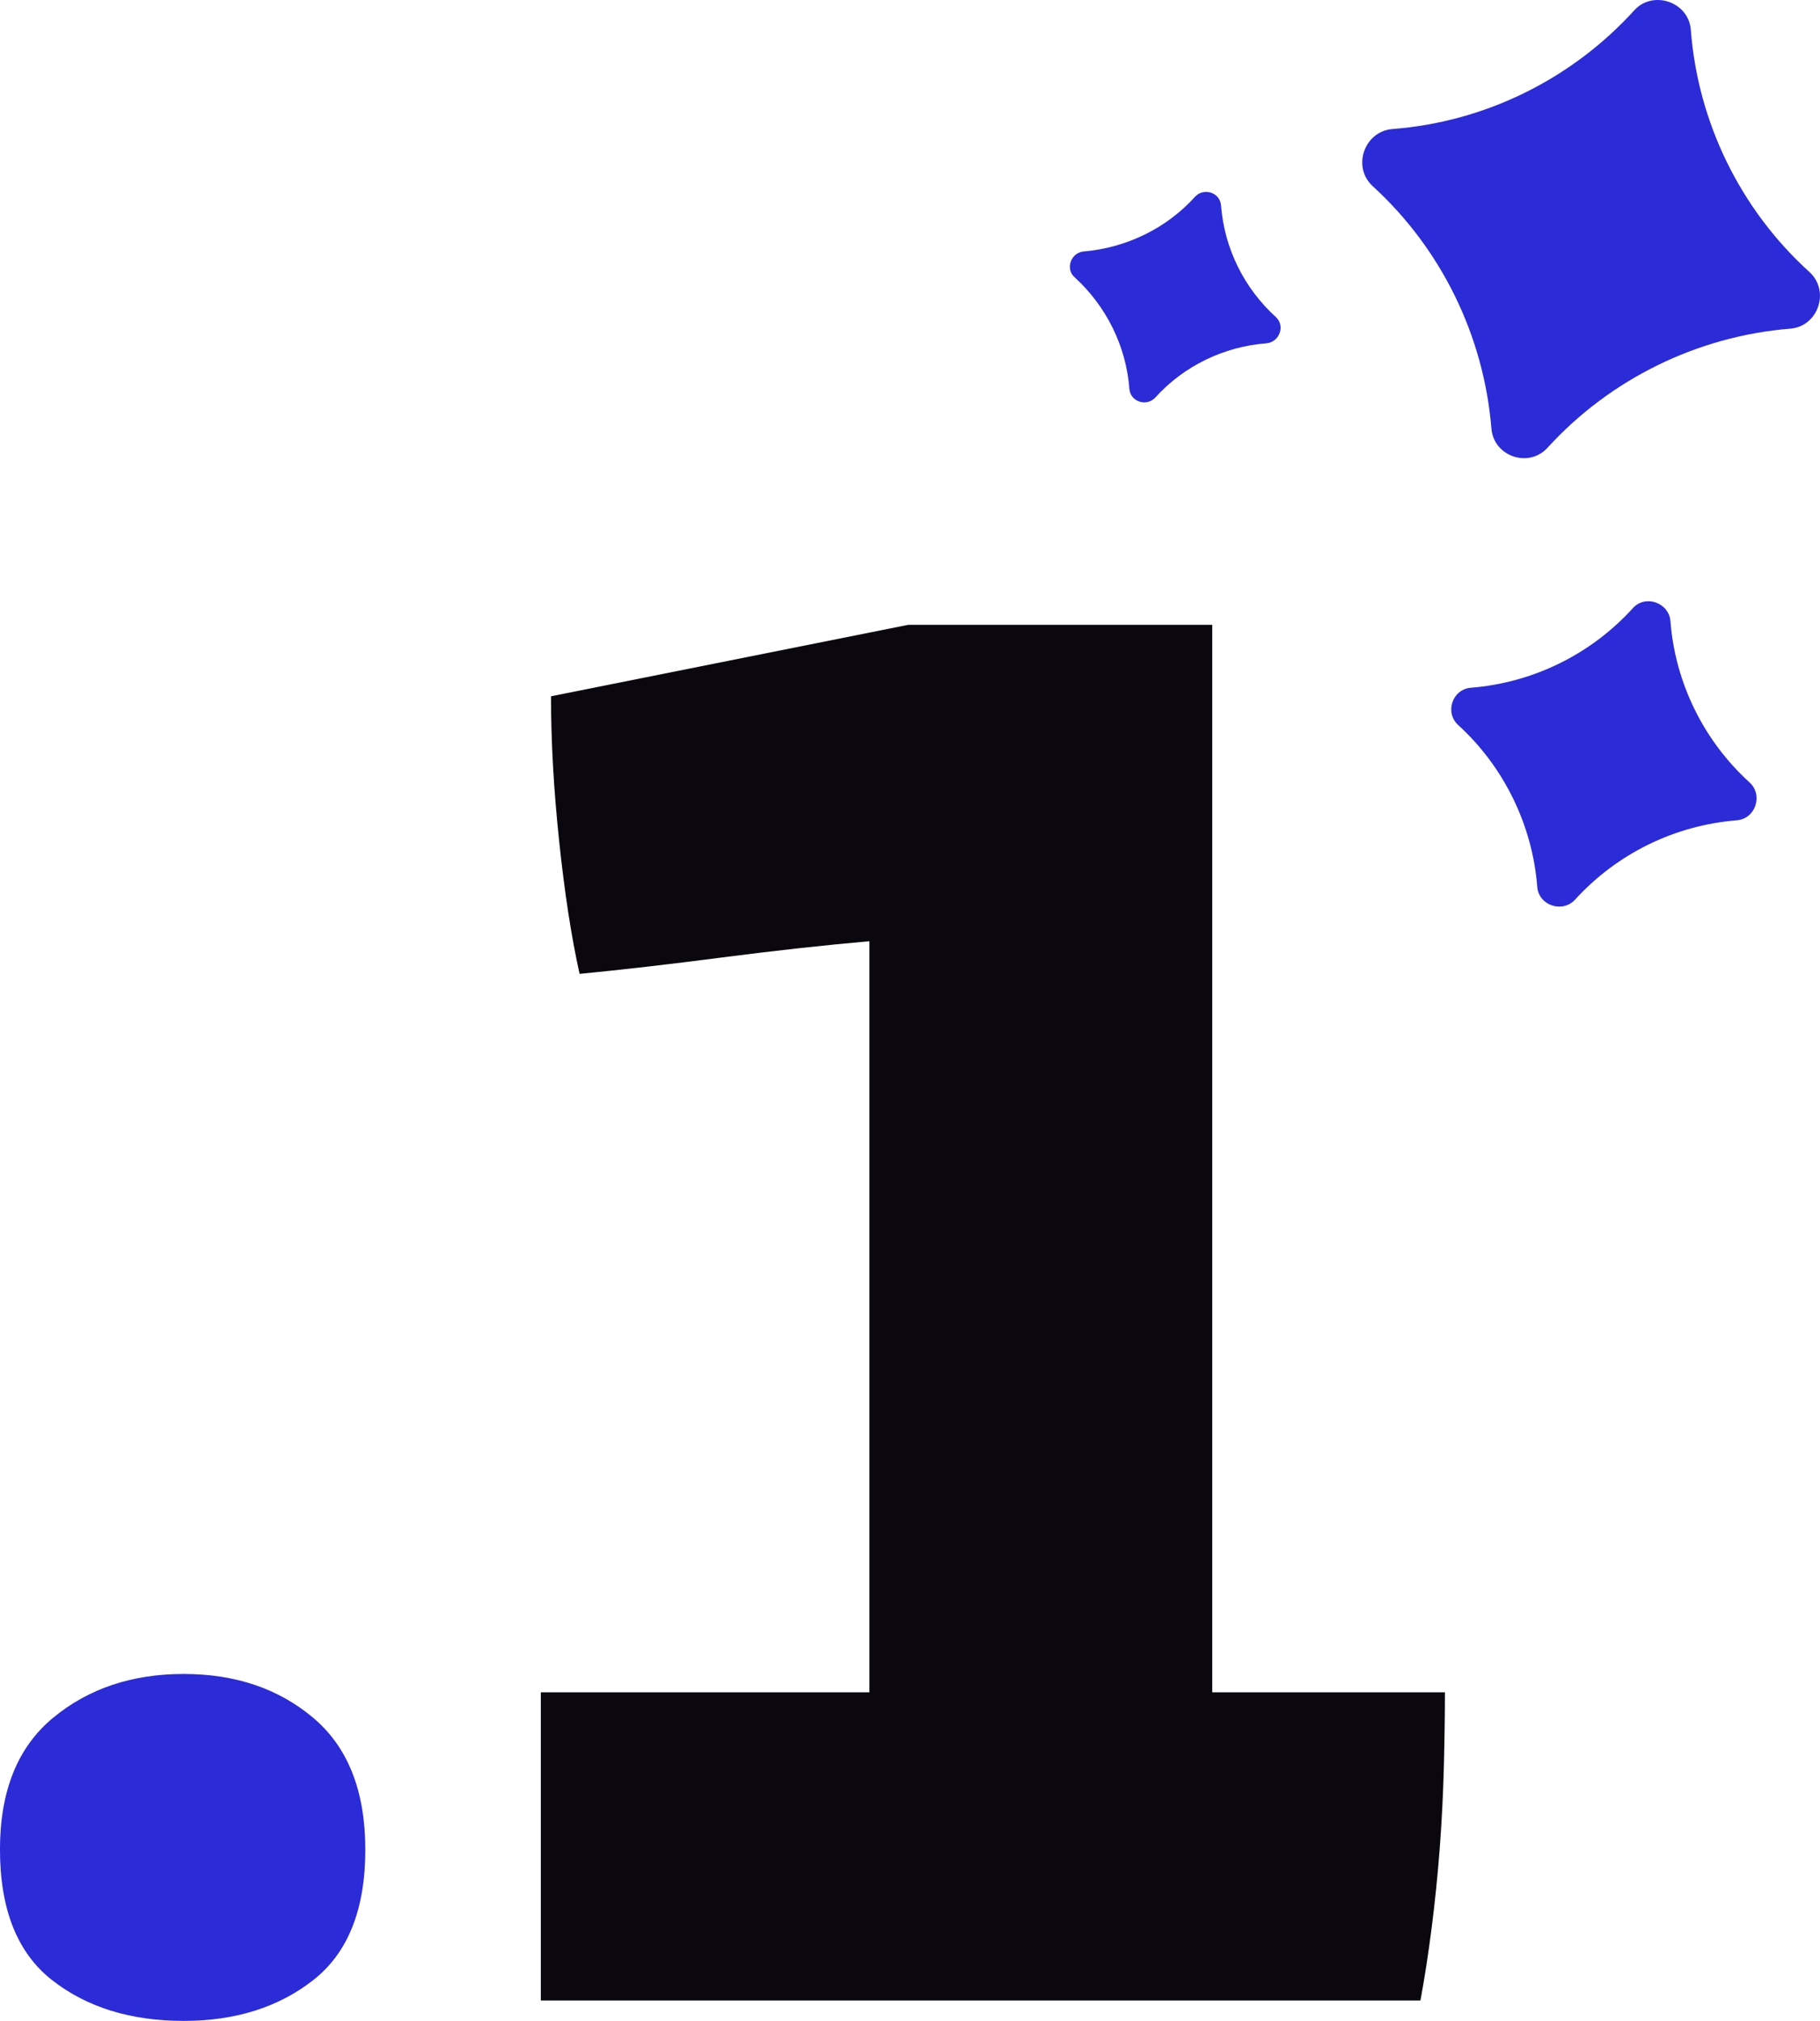 <svg xmlns="http://www.w3.org/2000/svg" id="b" data-name="Calque 2" width="68.665" height="76.242" viewBox="0 0 68.665 76.242"><g id="c" data-name="Calque 1"><g><path d="M13.783,69.774c0,2.26-.654,3.902-1.964,4.928-1.309,1.026-2.939,1.54-4.889,1.54-2.002,0-3.658-.514-4.967-1.54s-1.964-2.668-1.964-4.928c0-2.206.667-3.862,2.002-4.966,1.334-1.103,2.976-1.655,4.928-1.655s3.58.552,4.889,1.655c1.309,1.104,1.964,2.76,1.964,4.966Z" fill="#2b2bd8"></path><path d="M20.404,75.472v-11.627h12.397v-28.336c-1.746.154-3.607.36-5.583.616-1.977.258-3.761.462-5.352.616-.308-1.386-.565-3.054-.77-5.005-.206-1.95-.308-3.773-.308-5.467l13.475-2.695h11.473v40.271h8.778c0,.822-.013,1.746-.039,2.772-.026,1.027-.077,2.054-.154,3.08-.077,1.027-.181,2.041-.308,3.042-.129,1.001-.269,1.913-.423,2.733H20.404Z" fill="#0a070f"></path></g><g><path d="M67.539,12.4c-3.493.282-6.785,1.898-9.143,4.48-.714.801-2.046.34-2.128-.715-.289-3.511-1.898-6.785-4.48-9.143-.783-.72-.322-2.053.726-2.152,3.5-.265,6.774-1.873,9.143-4.48.703-.777,2.053-.322,2.134.733.265,3.5,1.88,6.791,4.48,9.143.783.72.322,2.053-.733,2.134Z" fill="#2b2bd8"></path><path d="M47.791,12.951c-1.604.12-3.126.852-4.2,2.045-.331.361-.946.162-.982-.327-.12-1.604-.87-3.12-2.069-4.211-.355-.313-.138-.934.351-.971,1.597-.137,3.119-.87,4.194-2.063.331-.361.946-.162.982.327.126,1.622.87,3.12,2.069,4.211.361.331.138.935-.345.989Z" fill="#2b2bd8"></path><path d="M65.525,30.948c-2.343.187-4.525,1.259-6.105,2.997-.477.514-1.369.215-1.423-.489-.18-2.325-1.259-4.526-2.973-6.094-.532-.47-.233-1.362.471-1.416,2.343-.187,4.525-1.259,6.105-2.997.47-.532,1.368-.215,1.423.489.18,2.325,1.253,4.508,2.991,6.087.514.476.215,1.368-.489,1.422Z" fill="#2b2bd8"></path></g></g></svg>
